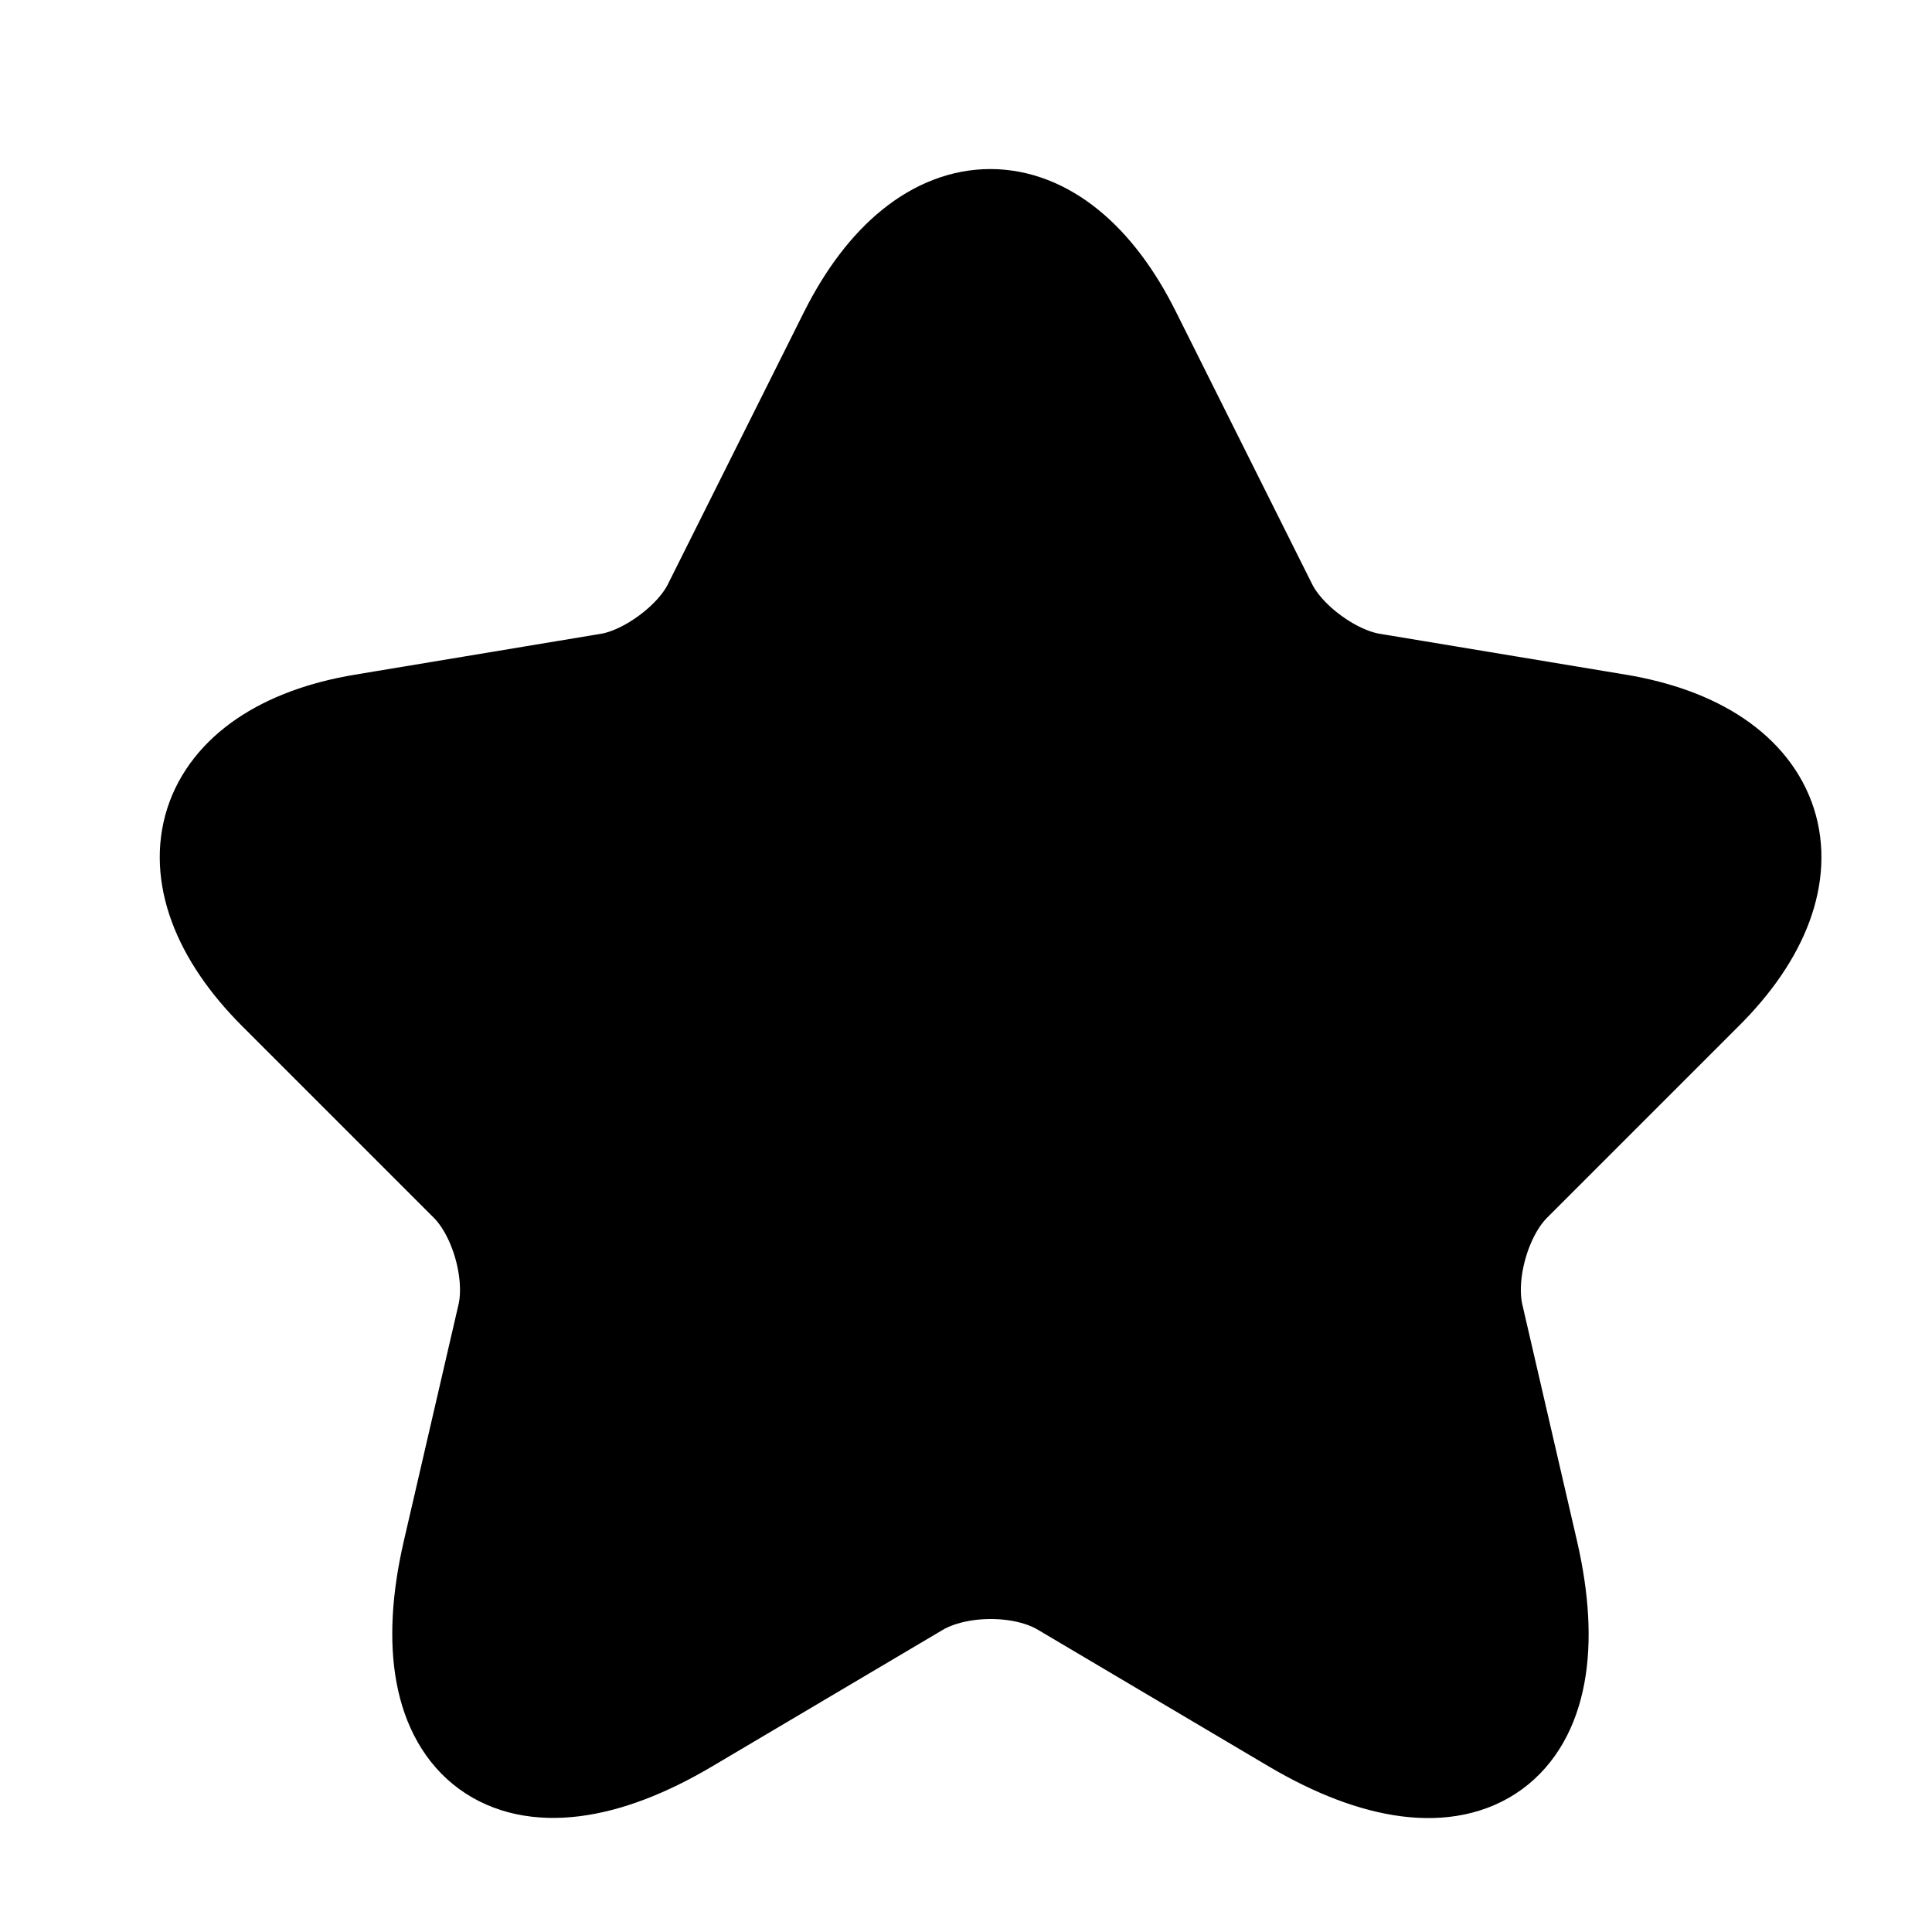 <svg width="25" height="25" viewBox="0 0 25 25" fill="none" xmlns="http://www.w3.org/2000/svg">
<path d="M14.546 4.37L16.306 7.89C16.546 8.38 17.186 8.85 17.726 8.94L20.916 9.47C22.956 9.81 23.436 11.29 21.966 12.75L19.486 15.23C19.066 15.65 18.836 16.46 18.966 17.04L19.676 20.11C20.236 22.54 18.946 23.48 16.796 22.21L13.806 20.44C13.266 20.12 12.376 20.12 11.826 20.44L8.836 22.21C6.696 23.48 5.396 22.53 5.956 20.11L6.666 17.04C6.796 16.46 6.566 15.65 6.146 15.23L3.666 12.75C2.206 11.29 2.676 9.81 4.716 9.47L7.906 8.94C8.436 8.85 9.076 8.38 9.316 7.89L11.076 4.37C12.036 2.46 13.596 2.46 14.546 4.37Z" fill="currentColor" stroke="currentColor" stroke-width="1.5" stroke-linecap="round" stroke-linejoin="round"/>
</svg>
